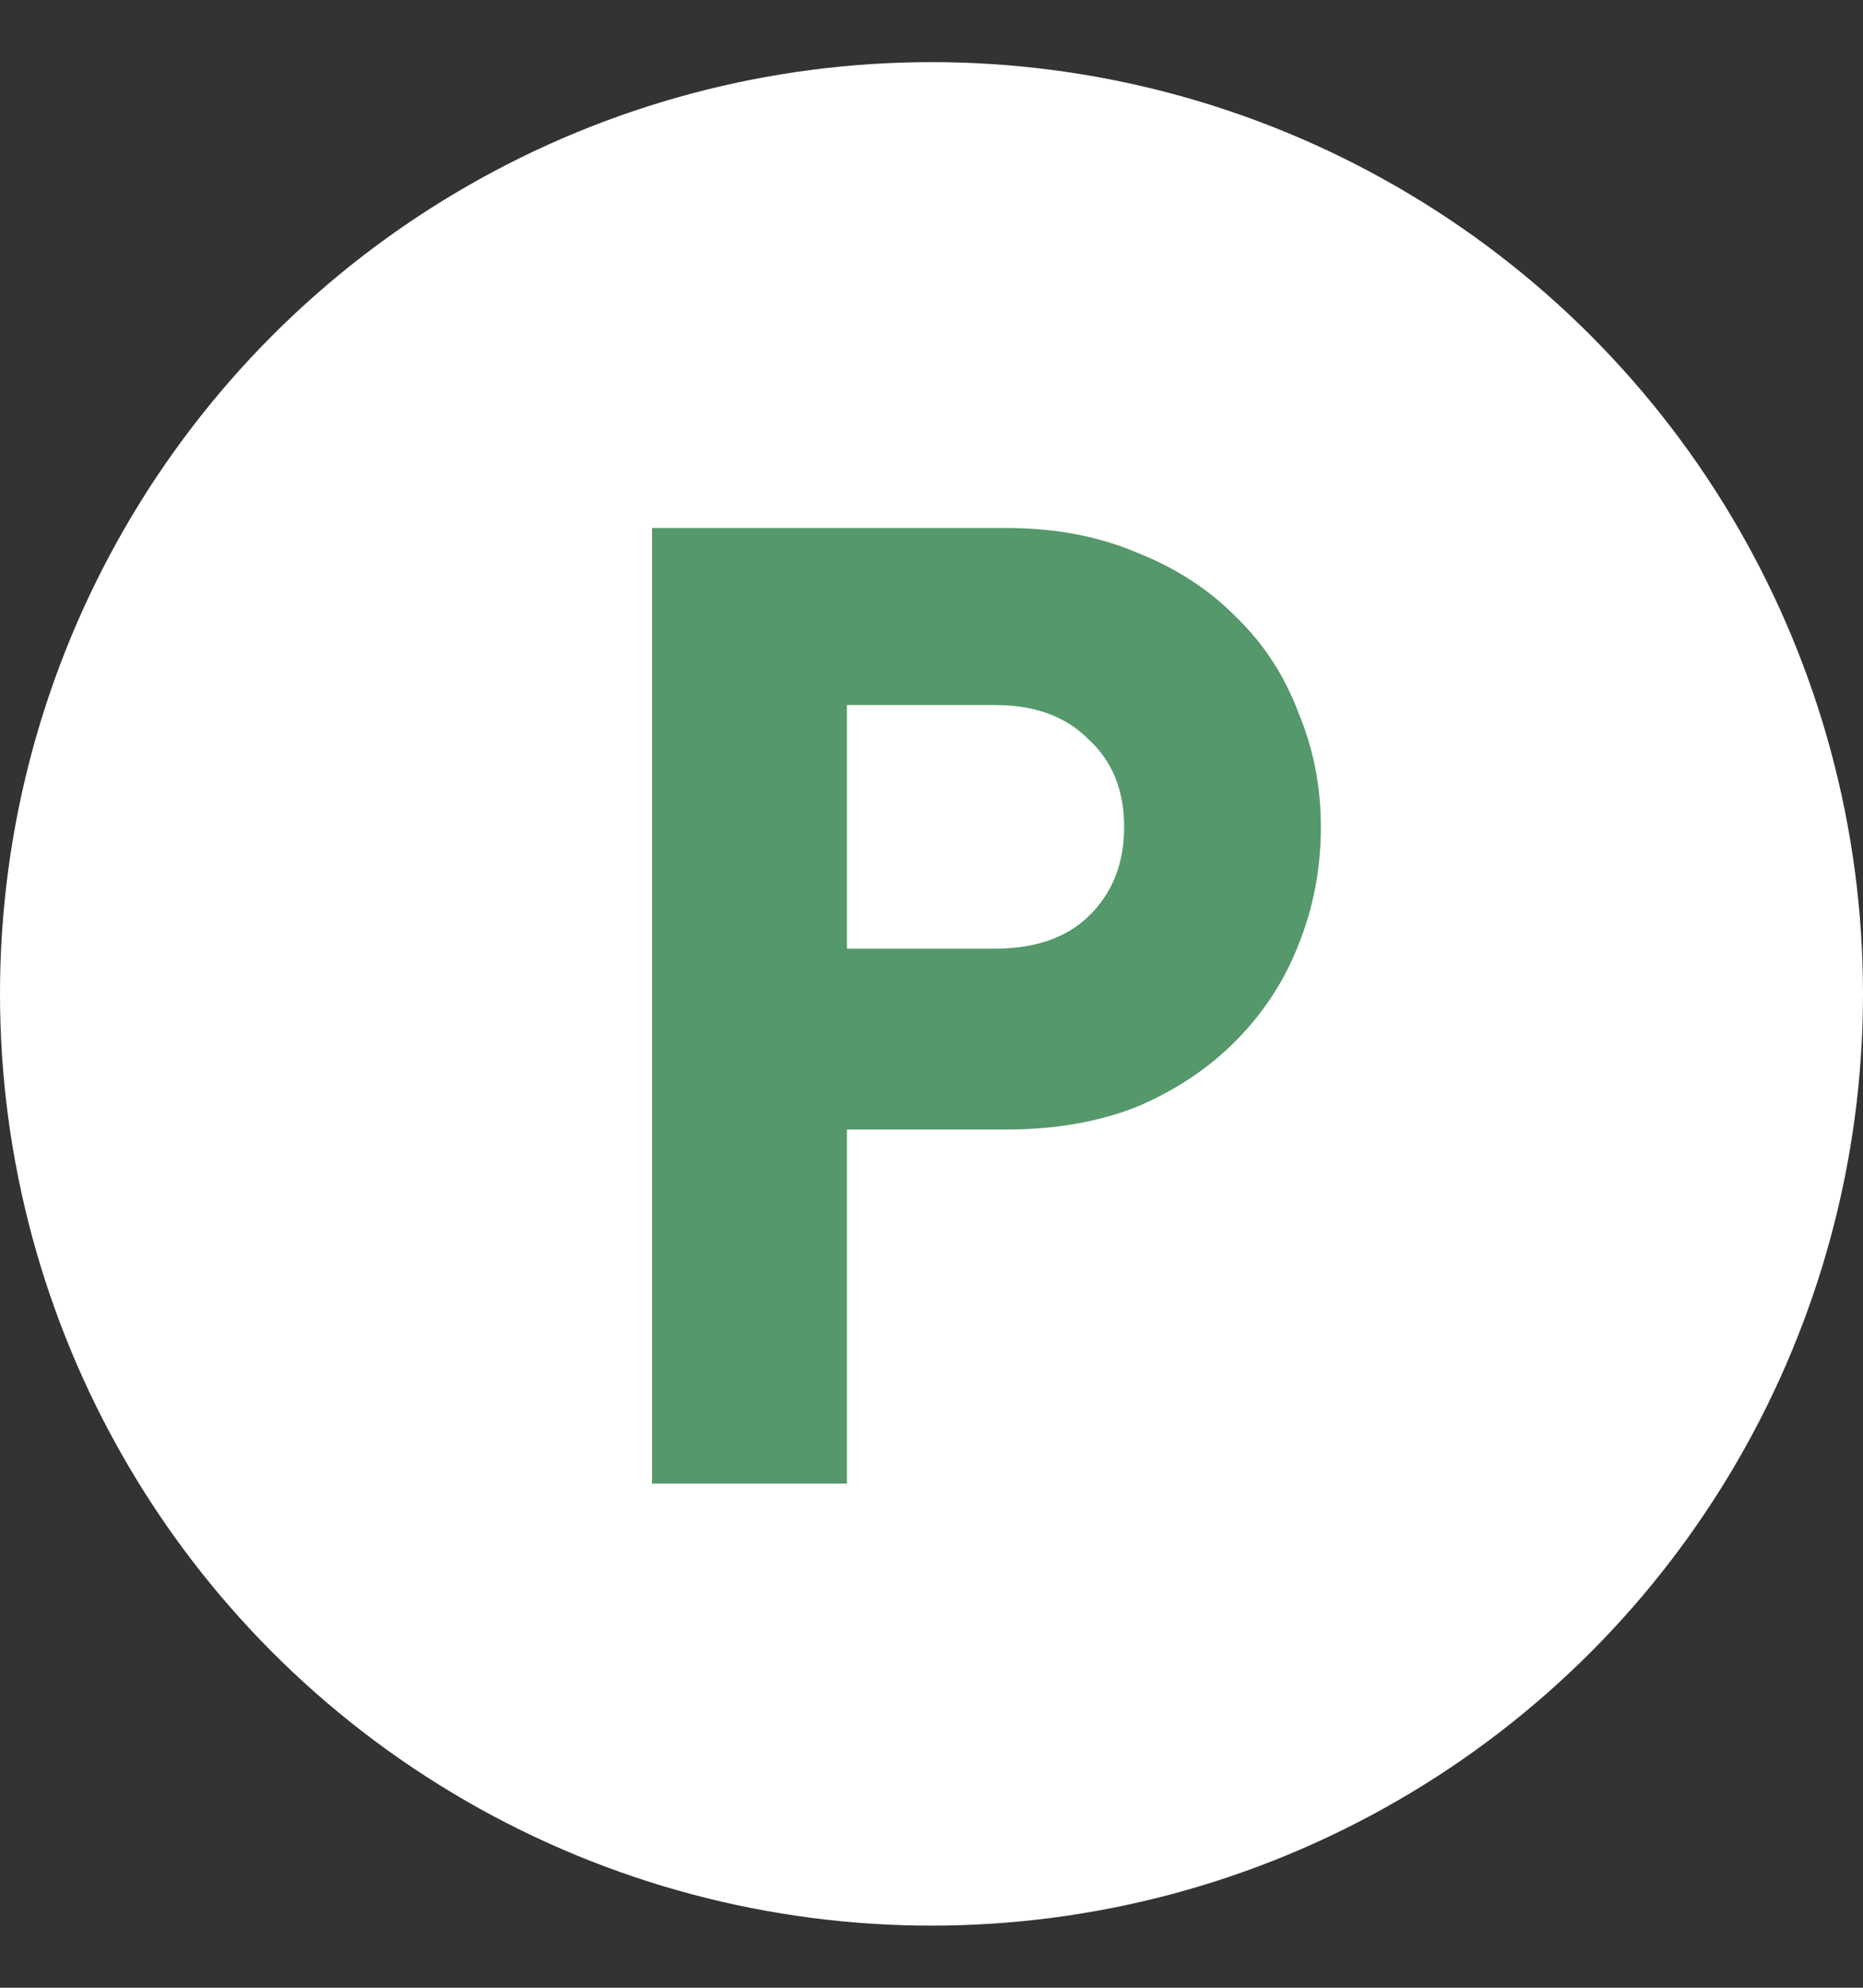 <svg width="15" height="16" viewBox="0 0 15 16" fill="none" xmlns="http://www.w3.org/2000/svg">
<rect x="0" y="0" width="15" height="16" fill="#333333" stroke="none"/>
<circle cx="7.5" cy="8" r="7.5" fill="white"/>
<path d="M10.635 6.656C10.635 6.993 10.574 7.31 10.454 7.606C10.343 7.892 10.177 8.147 9.956 8.372C9.735 8.597 9.468 8.775 9.156 8.908C8.845 9.031 8.493 9.092 8.101 9.092H6.819V11.942H5.25V4.25H8.101C8.493 4.25 8.845 4.316 9.156 4.449C9.468 4.572 9.735 4.745 9.956 4.97C10.177 5.185 10.343 5.44 10.454 5.736C10.574 6.022 10.635 6.329 10.635 6.656ZM9.051 6.656C9.051 6.36 8.955 6.125 8.764 5.951C8.583 5.767 8.332 5.675 8.01 5.675H6.819V7.636H8.01C8.332 7.636 8.583 7.55 8.764 7.376C8.955 7.192 9.051 6.952 9.051 6.656Z" fill="#55986B"/>
</svg>
